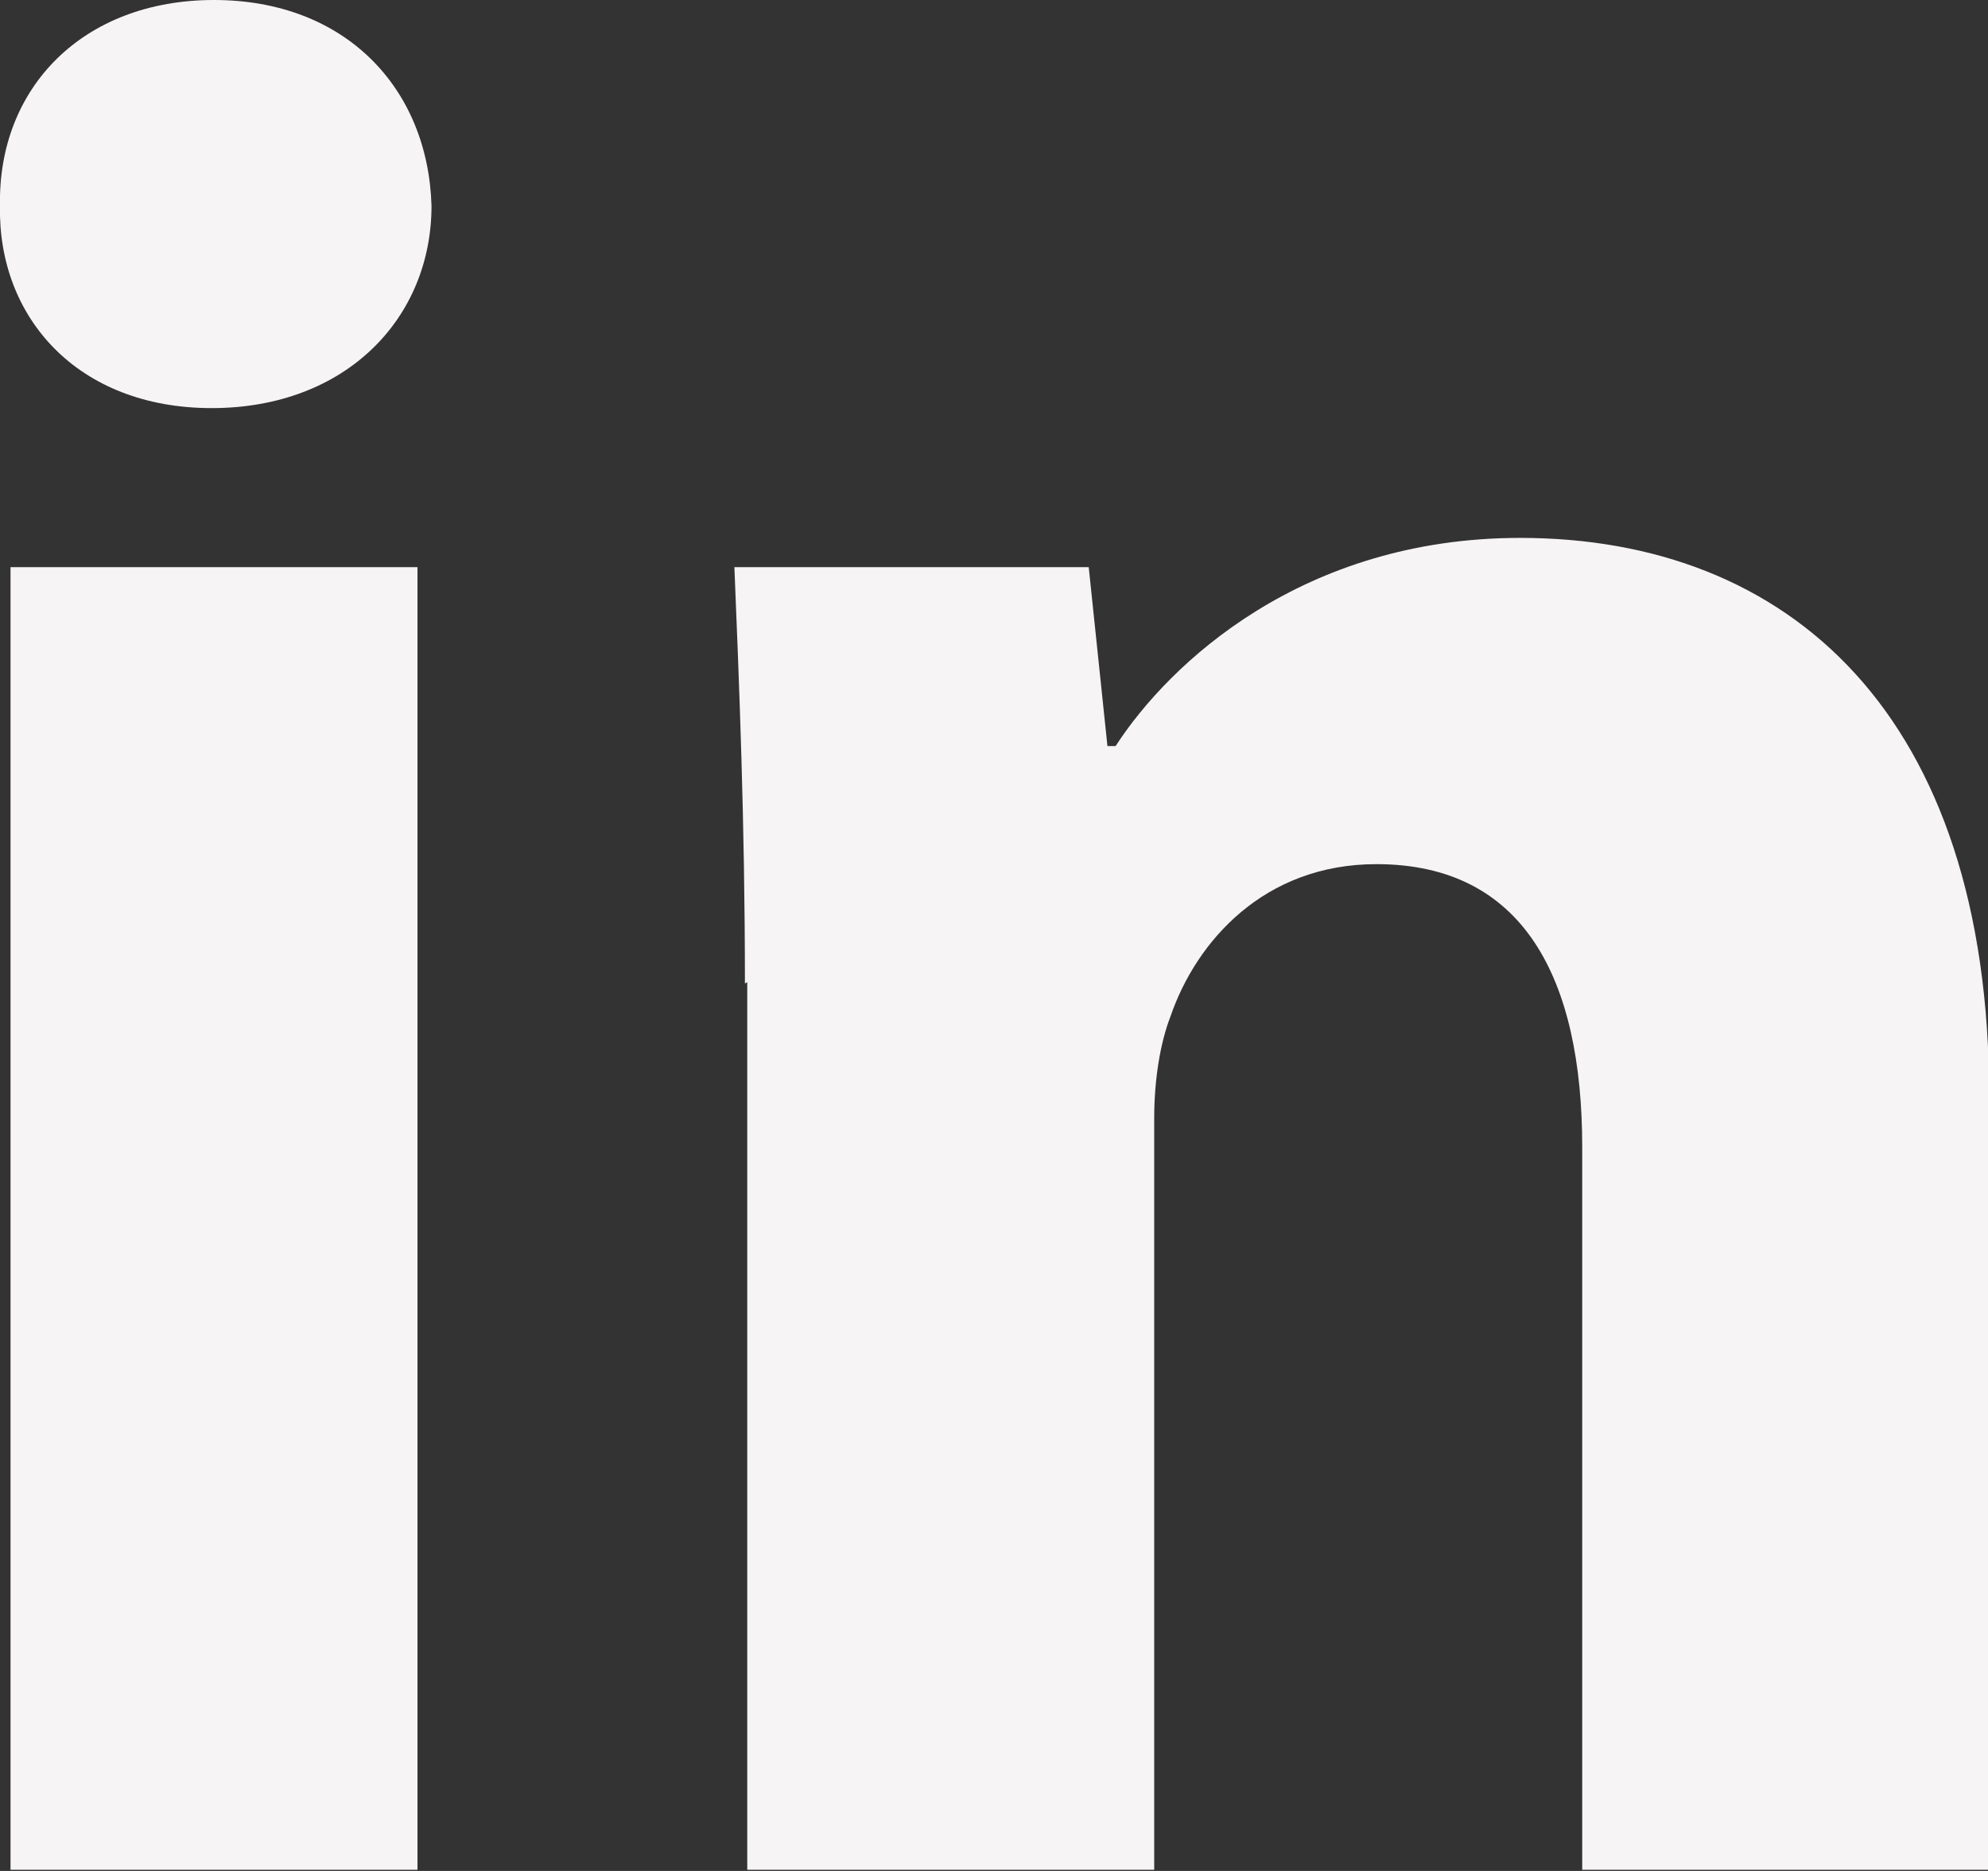 <?xml version="1.0" encoding="UTF-8"?>
<svg id="Layer_1" data-name="Layer 1" xmlns="http://www.w3.org/2000/svg" width="17" height="16" viewBox="0 0 17 16">
  <rect x="0" y="0" width="17" height="16" fill="#333333" stroke="none"/>
  <defs>
    <style>
      .cls-1 {
        fill: #f7f4f6;
        fill-rule: evenodd;
        stroke-width: 0px;
      }
    </style>
  </defs>
  <path class="cls-1" d="m3.69,1.76c0,.96-.73,1.73-1.88,1.73S-.02,2.71,0,1.76C-.02.75.71,0,1.83,0s1.83.75,1.86,1.76ZM.09,16V4.85h3.48v11.14H.09Z"/>
  <path class="cls-1" d="m6.37,8.41c0-1.39-.05-2.58-.09-3.56h3.03l.16,1.53h.07c.46-.71,1.6-1.78,3.46-1.78,2.29,0,4.01,1.5,4.01,4.78v6.61h-3.48v-6.18c0-1.44-.5-2.42-1.76-2.42-.96,0-1.54.66-1.76,1.3-.09.23-.14.55-.14.87v6.43h-3.48v-7.59h0Z"/>
</svg>